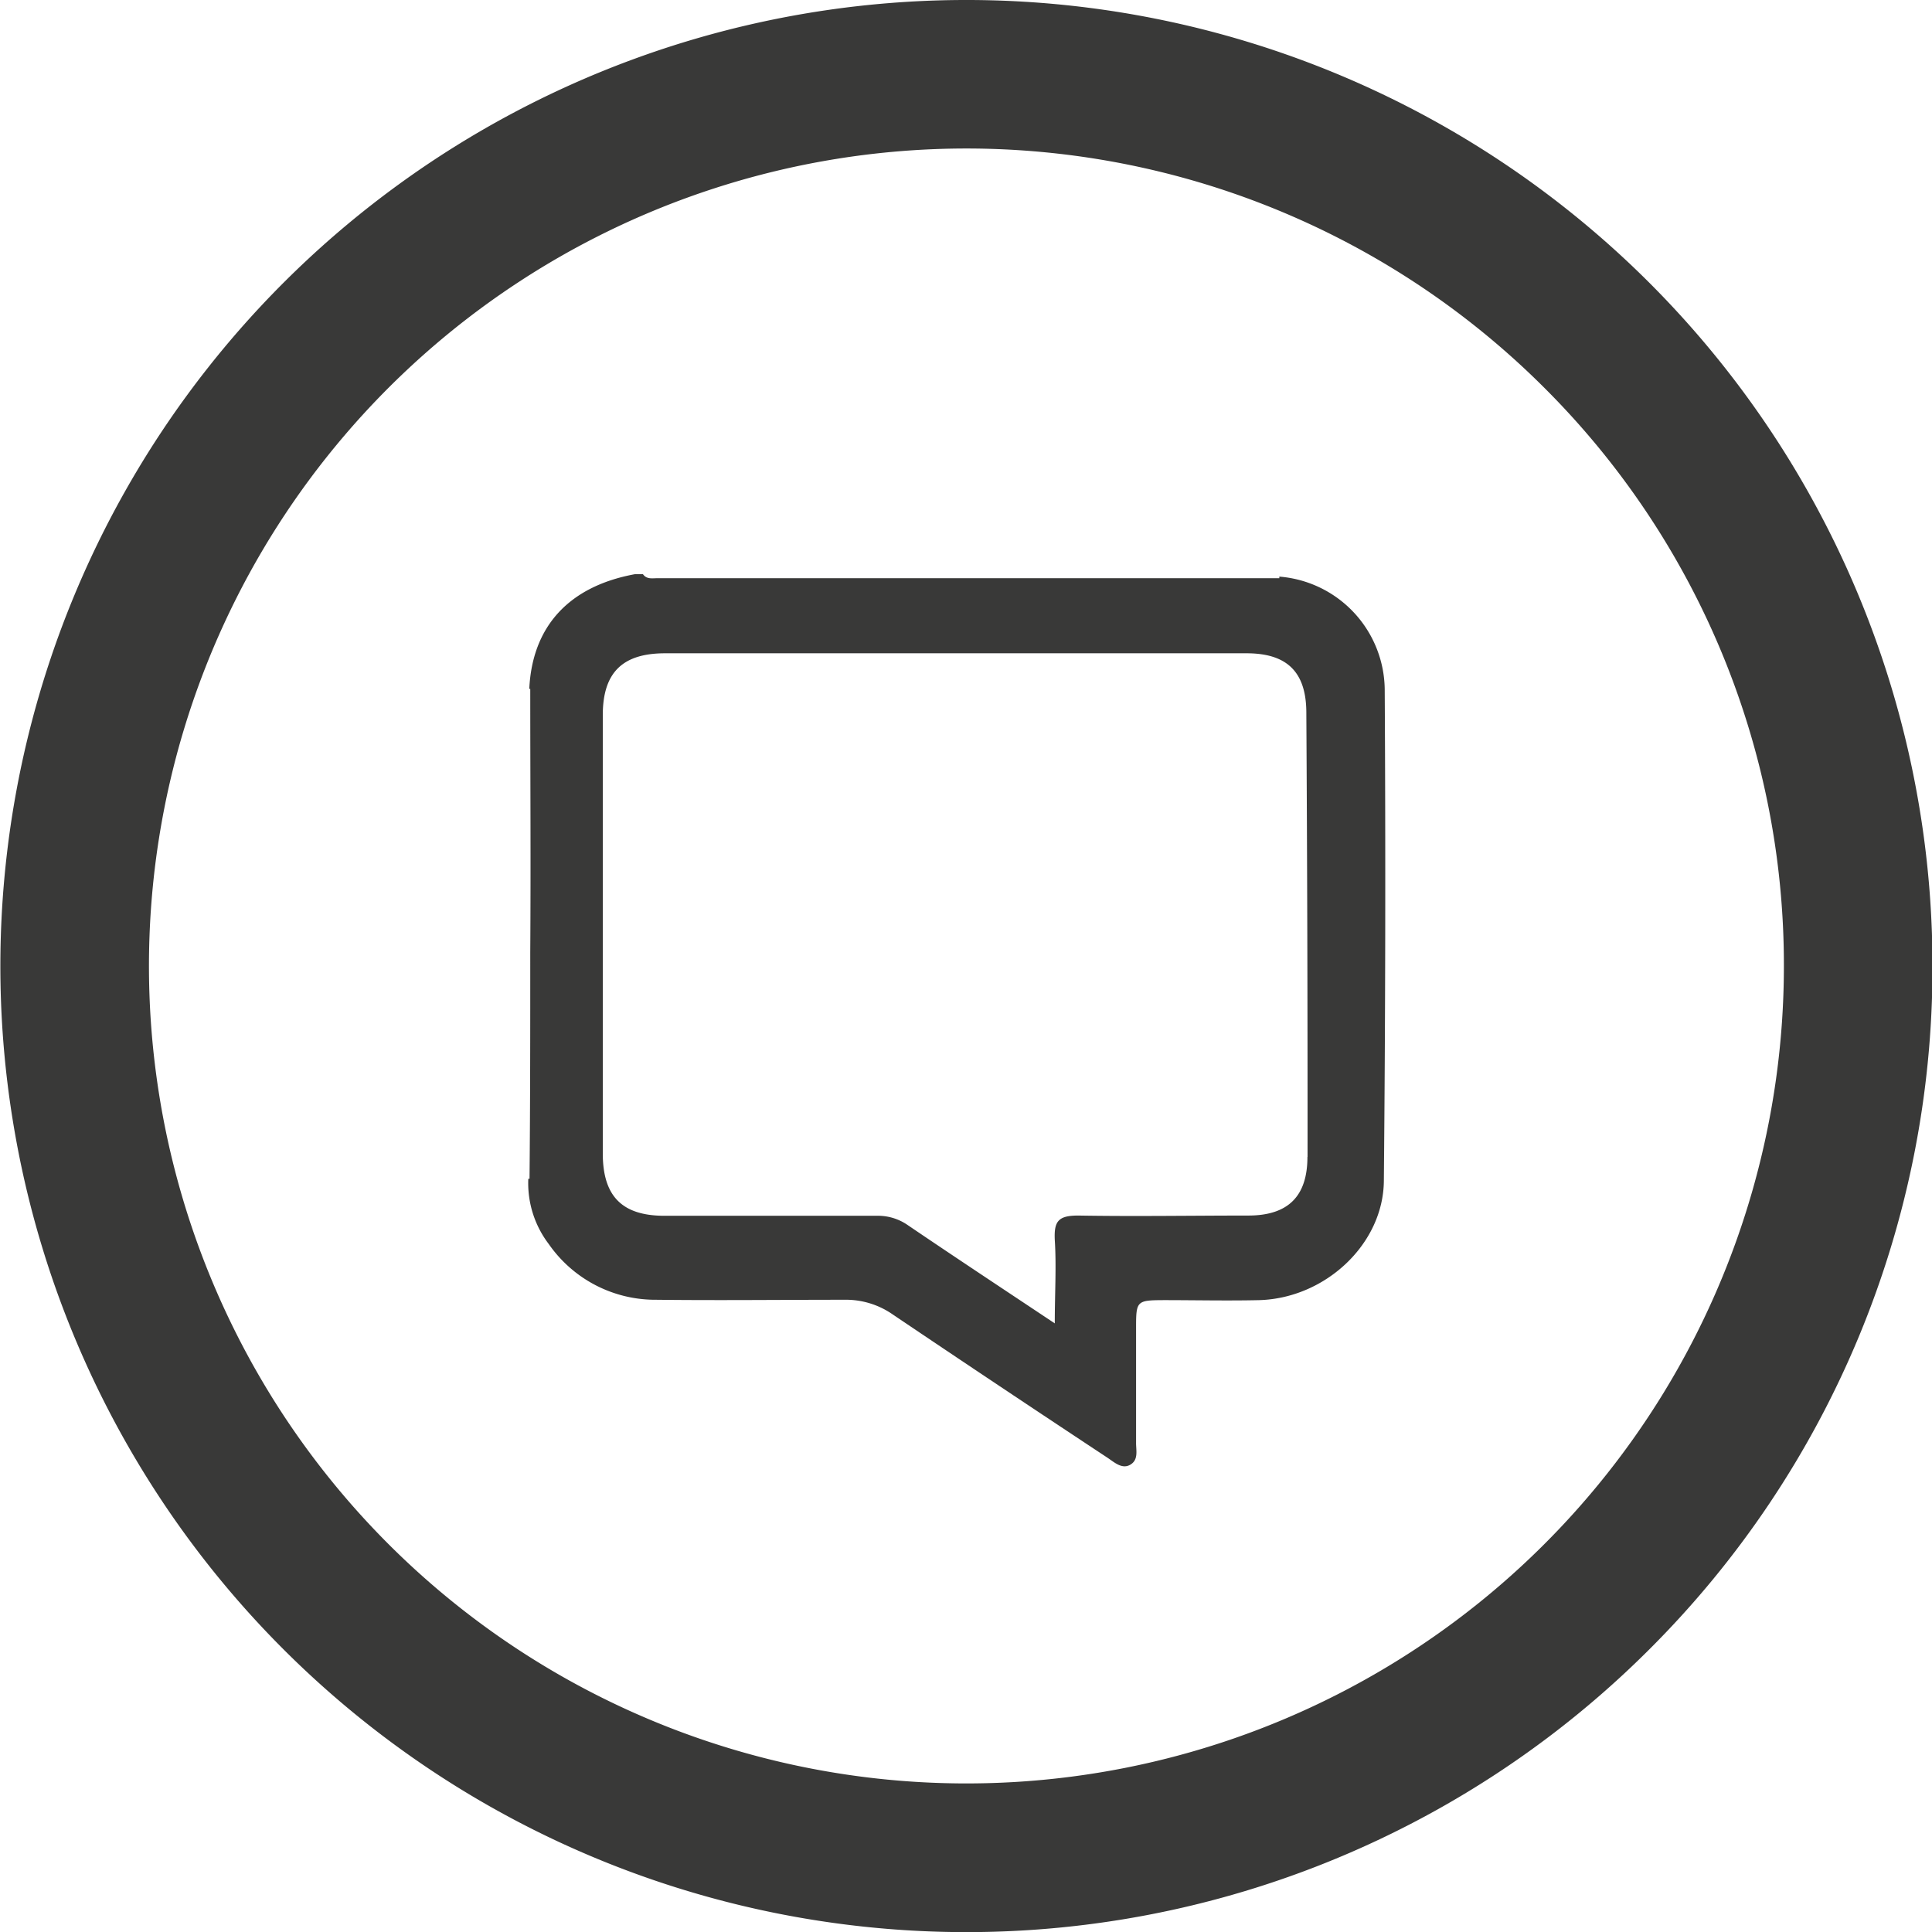 <svg id="Layer_2" data-name="Layer 2" xmlns="http://www.w3.org/2000/svg" viewBox="0 0 158.75 158.75"><defs><style>.cls-1{fill:#393938;}</style></defs><title>news_icon</title><path class="cls-1" d="M155,81.41h-6.1a67.17,67.17,0,1,1-19.67-47.5,66.93,66.93,0,0,1,19.67,47.5h12.21a79.38,79.38,0,1,0-23.25,56.13,79.15,79.15,0,0,0,23.25-56.13Z" transform="translate(-2.32 -2.03)"/><path class="cls-1" d="M116.1,58.65a9.4,9.4,0,0,0-8.66-9.24l0,.13-51.09,0c-.43,0-.89.11-1.2-.33h-.66c-5.44,1-8.44,4.31-8.68,9.43l.08,0c0,7.2.05,14.4,0,21.6,0,6.22,0,12.43-.06,18.65l-.1,0a8.25,8.25,0,0,0,1.68,5.36,10.66,10.66,0,0,0,8.84,4.58c5.14.06,10.29,0,15.43,0a6.74,6.74,0,0,1,4,1.21q8.78,5.92,17.61,11.75c.58.38,1.22,1,1.91.59s.46-1.18.47-1.82c0-3.17,0-6.35,0-9.52,0-2.11.08-2.17,2.25-2.18,2.63,0,5.25.06,7.88,0,5.43-.16,10.2-4.62,10.23-9.82Q116.22,78.84,116.1,58.65Zm-6.35,38.44c0,3.23-1.58,4.81-4.83,4.82-4.65,0-9.31.08-14,0-1.65,0-2,.47-1.93,2,.14,2.18,0,4.37,0,6.86-4.19-2.79-8.14-5.4-12.06-8.06a4.29,4.29,0,0,0-2.59-.78c-5.8,0-11.6,0-17.41,0-3.49,0-5.08-1.6-5.08-5.13q0-18,0-36c0-3.5,1.61-5.09,5.12-5.09h47.78c3.35,0,4.91,1.56,4.91,4.9Q109.77,78.86,109.76,97.09Z" transform="translate(-2.32 -2.03)"/></svg>